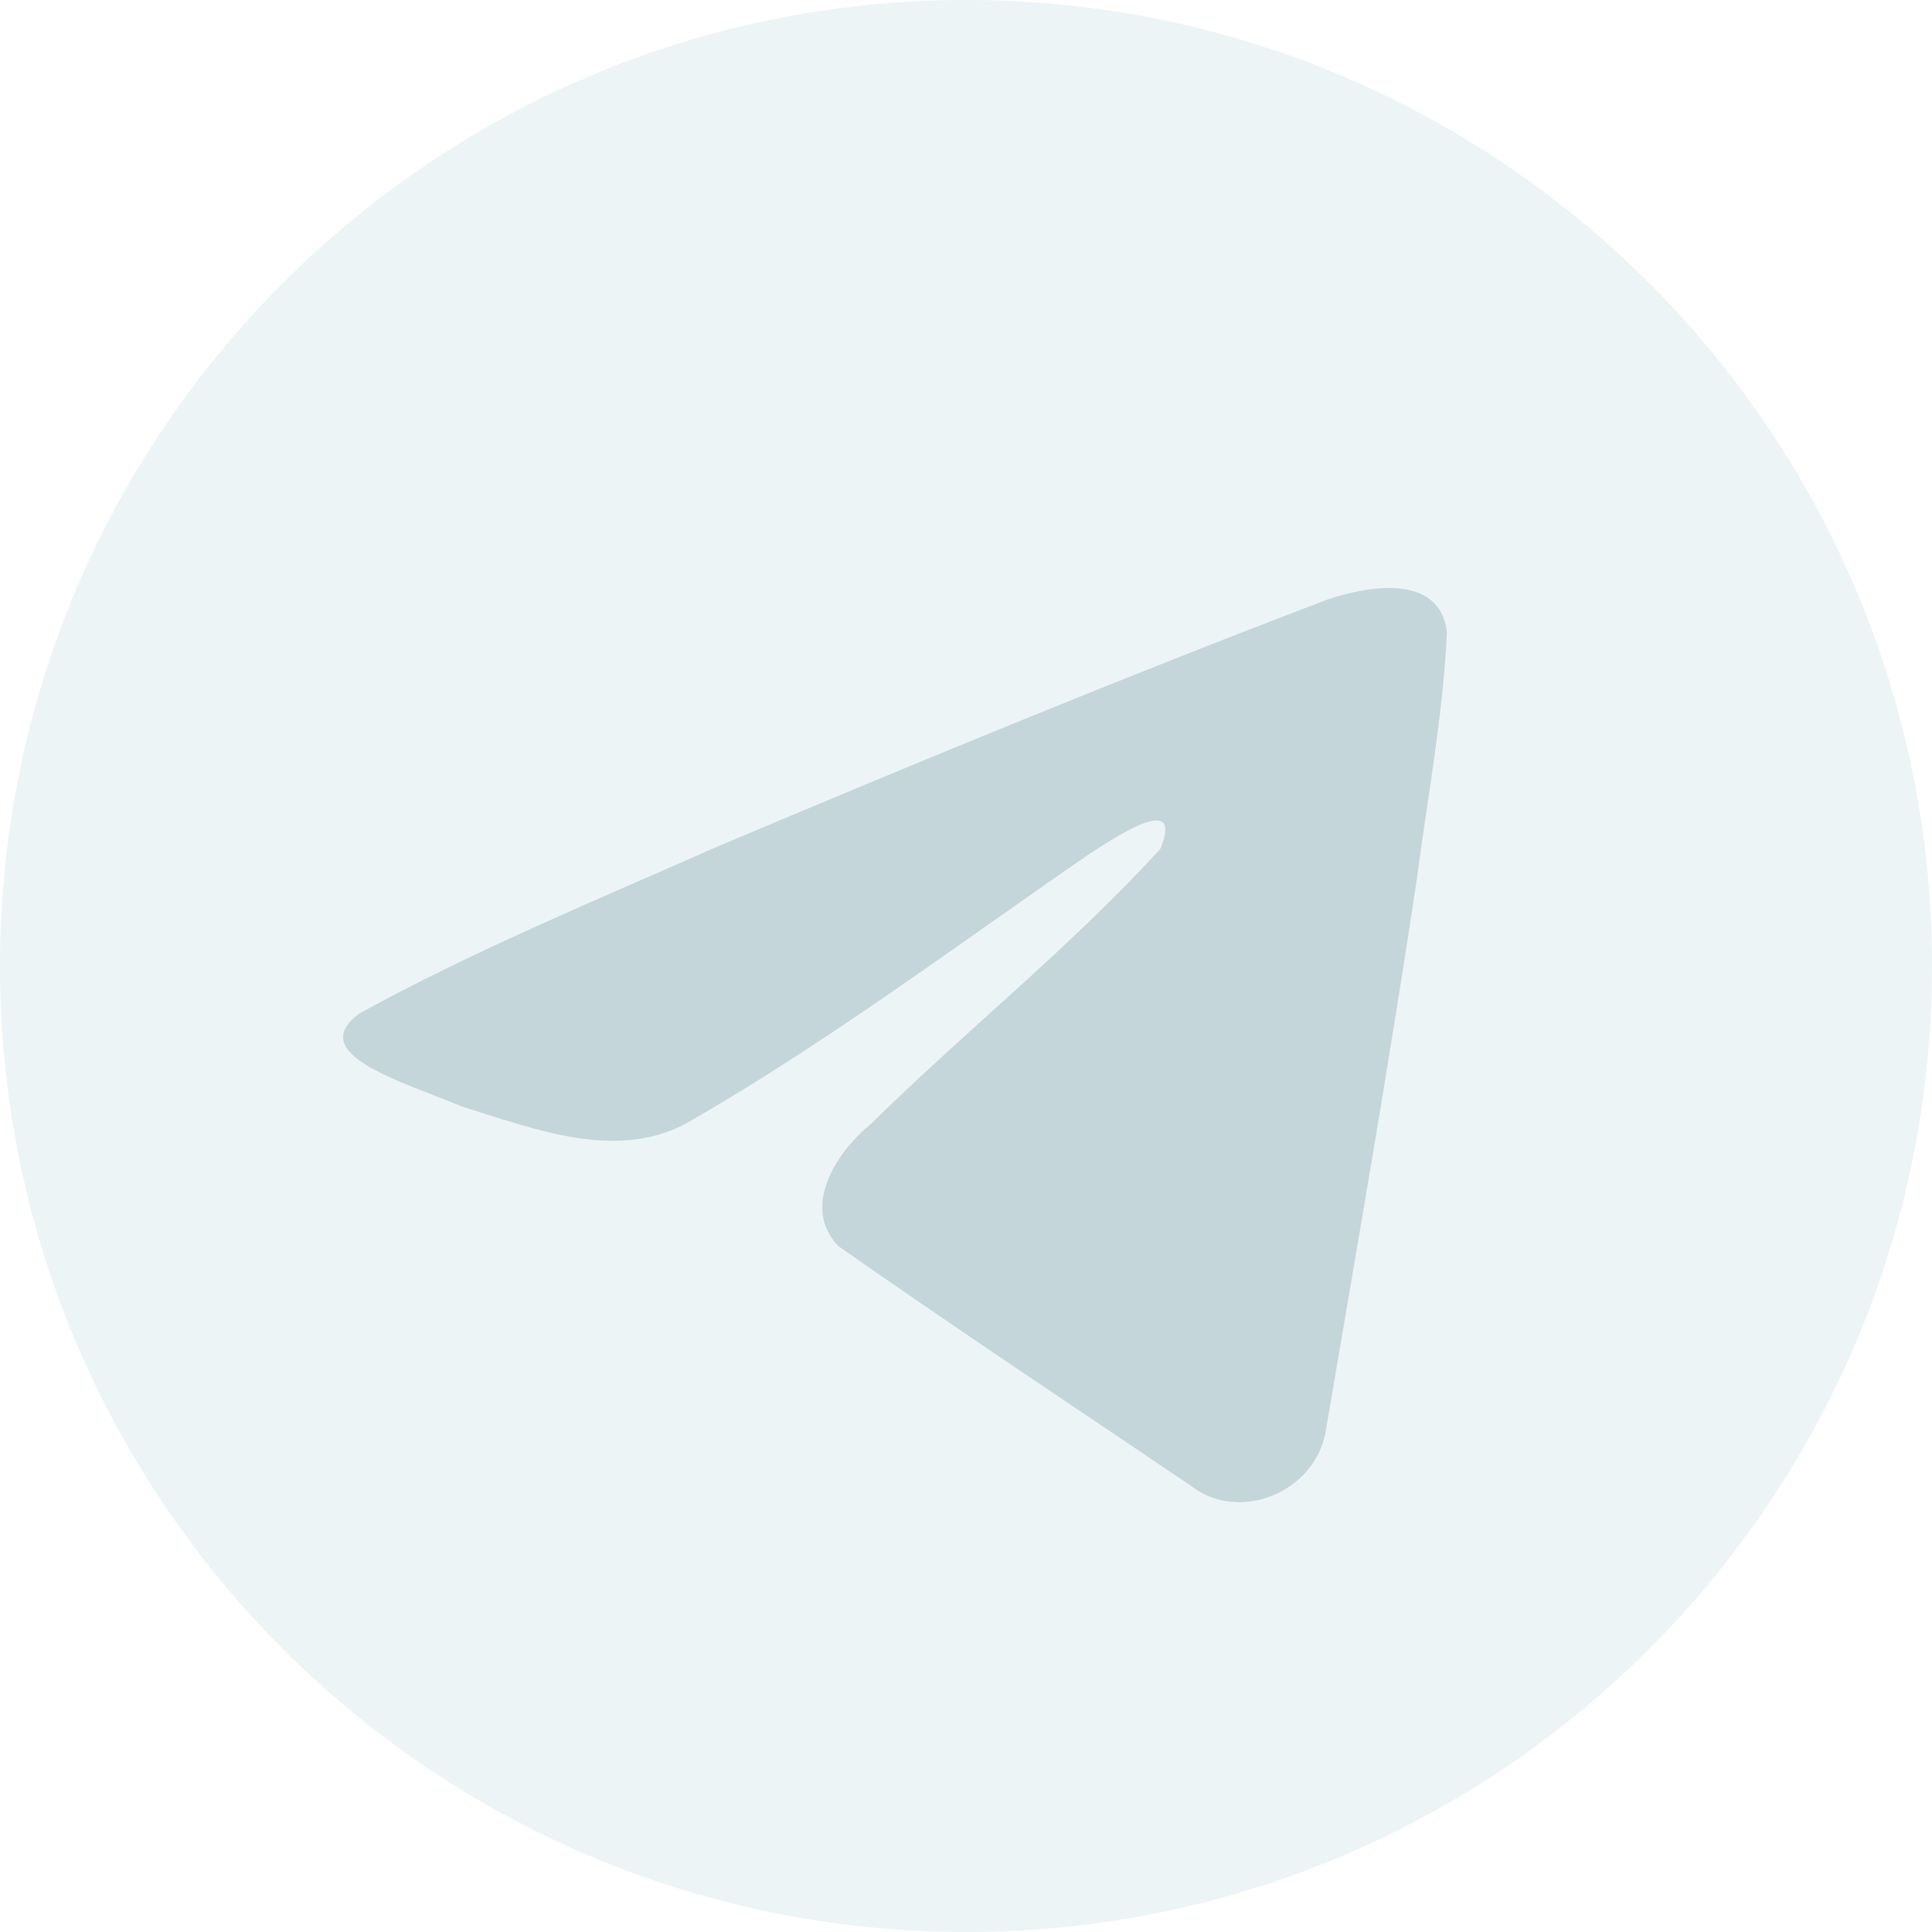 <?xml version="1.0" encoding="UTF-8"?> <svg xmlns="http://www.w3.org/2000/svg" width="389" height="389" viewBox="0 0 389 389" fill="none"> <g clip-path="url(#clip0_12_3)"> <g filter="url(#filter0_b_12_3)"> <path d="M194.5 389C301.919 389 389 301.919 389 194.5C389 87.081 301.919 0 194.5 0C87.081 0 0 87.081 0 194.5C0 301.919 87.081 389 194.5 389Z" fill="url(#paint0_linear_12_3)" fill-opacity="0.4"></path> </g> <path d="M72.437 204.014C95.174 191.49 120.554 181.037 144.269 170.531C185.067 153.323 226.027 136.413 267.4 120.669C275.45 117.987 289.914 115.364 291.332 127.293C290.555 144.179 287.361 160.966 285.169 177.753C279.608 214.669 273.179 251.459 266.911 288.253C264.751 300.509 249.398 306.854 239.574 299.011C215.965 283.063 192.174 267.271 168.867 250.954C161.232 243.196 168.311 232.056 175.13 226.516C194.575 207.352 215.197 191.071 233.626 170.918C238.597 158.913 223.909 169.03 219.065 172.13C192.444 190.475 166.475 209.939 138.409 226.062C124.072 233.954 107.363 227.209 93.033 222.805C80.185 217.486 61.357 212.127 72.436 204.015L72.437 204.014Z" fill="#C5D6DA"></path> </g> <defs> <filter id="filter0_b_12_3" x="-15" y="-15" width="419" height="419" filterUnits="userSpaceOnUse" color-interpolation-filters="sRGB"> <feFlood flood-opacity="0" result="BackgroundImageFix"></feFlood> <feGaussianBlur in="BackgroundImage" stdDeviation="7.5"></feGaussianBlur> <feComposite in2="SourceAlpha" operator="in" result="effect1_backgroundBlur_12_3"></feComposite> <feBlend mode="normal" in="SourceGraphic" in2="effect1_backgroundBlur_12_3" result="shape"></feBlend> </filter> <linearGradient id="paint0_linear_12_3" x1="145.898" y1="16.221" x2="48.648" y2="243.125" gradientUnits="userSpaceOnUse"> <stop stop-color="#D1E5EA"></stop> <stop offset="1" stop-color="#D1E5EA"></stop> </linearGradient> <clipPath id="clip0_12_3"> <rect width="389" height="389" fill="white"></rect> </clipPath> </defs> </svg> 